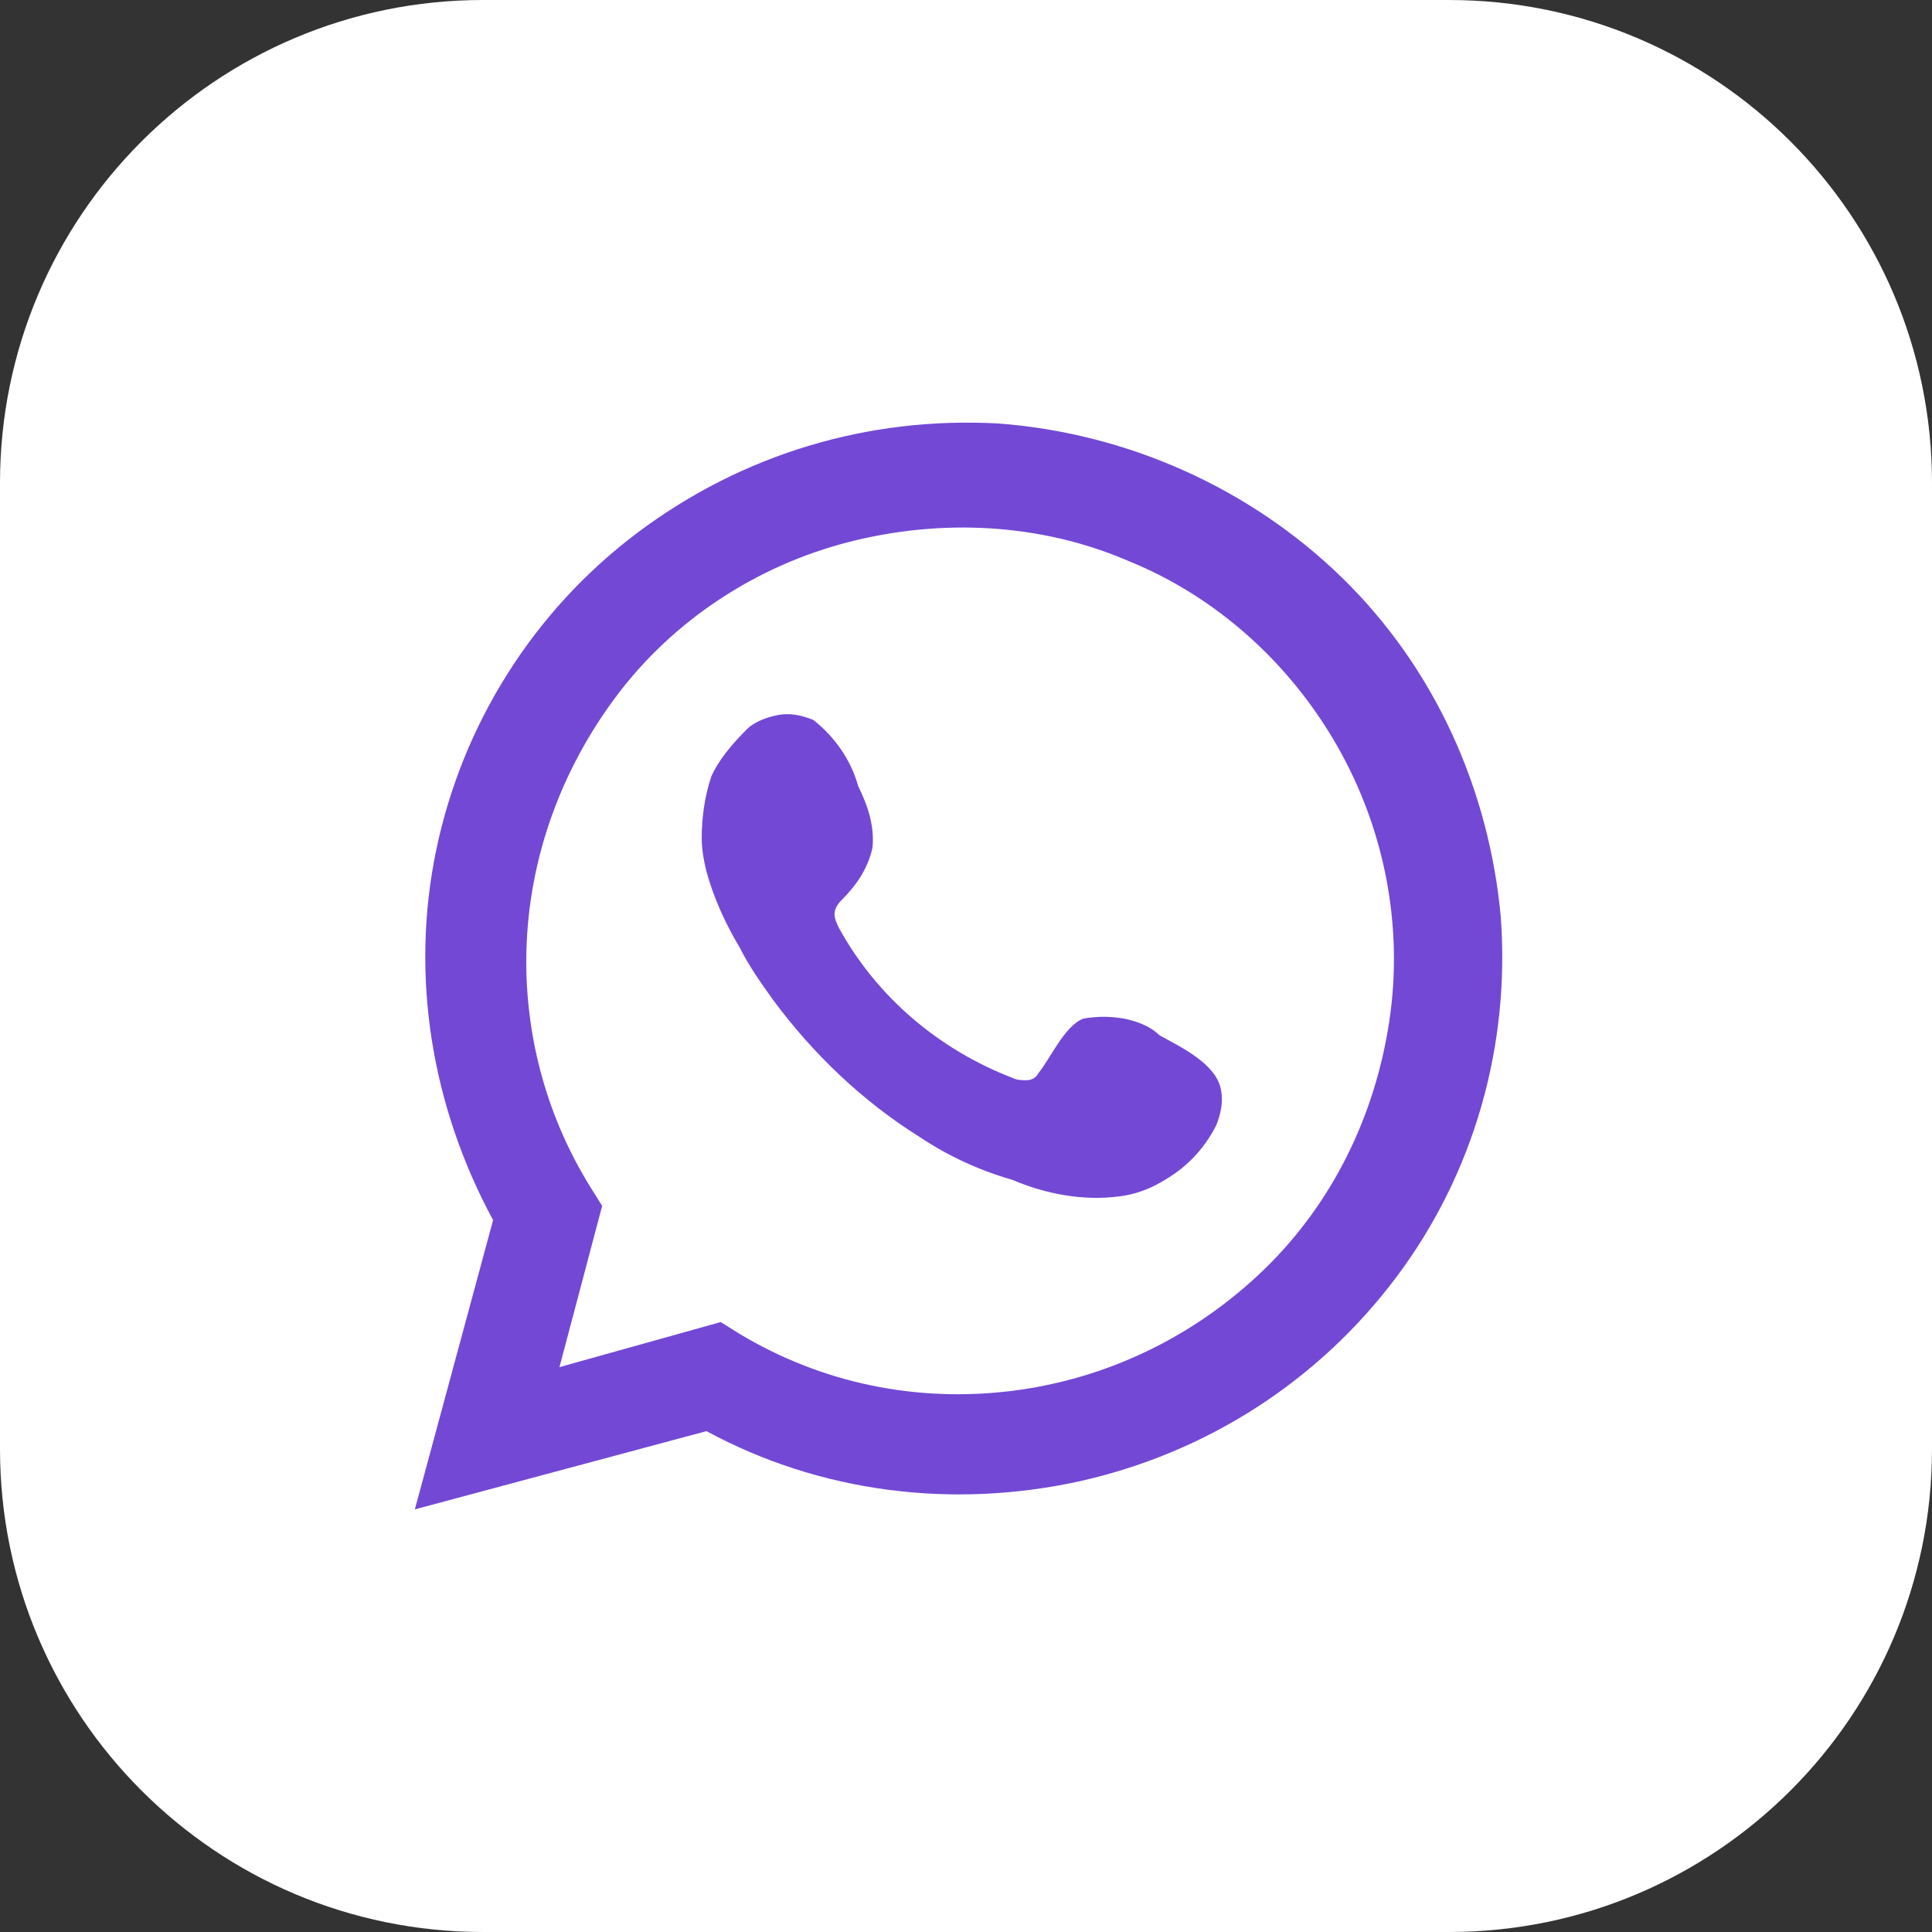 <?xml version="1.0" encoding="UTF-8"?>
<svg width="80px" height="80px" viewBox="0 0 80 80" version="1.1" xmlns="http://www.w3.org/2000/svg" xmlns:xlink="http://www.w3.org/1999/xlink">
    <rect x="0" y="0" width="80" height="80" fill="#333333" stroke="none"/>
    <title>webuild-icon-whatsapp-white</title>
    <g id="WeBuild" stroke="none" stroke-width="1" fill="none" fill-rule="evenodd">
        <g id="webuild-icon-whatsapp-white">
            <path d="M20,0 L60,0 C71.046,0 80,8.954 80,20 L80,60 C80,71.046 71.046,80 60,80 L20,80 C8.954,80 0,71.046 0,60 L0,20 C0,8.954 8.954,0 20,0" id="container" fill="#FFFFFF"></path>
            <path d="M48.006,42.865 C47.613,42.472 47.024,42.275 46.533,42.177 C45.944,42.079 45.453,42.079 44.864,42.177 C44.078,42.472 43.49,43.846 42.999,44.435 C42.901,44.632 42.704,44.73 42.507,44.73 C42.311,44.73 42.115,44.73 41.919,44.632 C38.875,43.454 36.322,41.294 34.751,38.446 C34.653,38.25 34.556,38.054 34.556,37.858 C34.556,37.661 34.653,37.465 34.85,37.269 C35.439,36.68 35.93,35.992 36.126,35.109 C36.224,34.225 35.93,33.341 35.537,32.556 C35.242,31.476 34.556,30.495 33.671,29.807 C33.181,29.61 32.69,29.513 32.199,29.61 C31.708,29.709 31.217,29.905 30.923,30.2 C30.334,30.789 29.745,31.476 29.45,32.163 C29.156,33.047 29.057,33.93 29.057,34.716 C29.057,35.207 29.156,35.698 29.254,36.09 C29.548,37.17 30.039,38.25 30.628,39.232 C31.021,40.017 31.512,40.705 32.003,41.392 C33.671,43.65 35.733,45.614 38.09,47.086 C39.268,47.871 40.544,48.46 41.919,48.854 C43.293,49.442 44.864,49.737 46.336,49.54 C47.22,49.442 48.006,49.05 48.693,48.559 C49.38,48.068 49.969,47.38 50.361,46.595 C50.558,46.105 50.656,45.614 50.558,45.123 C50.361,44.043 48.889,43.355 48.006,42.865 L48.006,42.865 Z M29.843,54.744 L30.628,55.235 C34.065,57.296 37.991,58.082 41.919,57.591 C45.846,57.1 49.478,55.333 52.326,52.584 C55.172,49.835 56.94,46.203 57.529,42.275 C58.118,38.349 57.332,34.323 55.369,30.887 C53.406,27.45 50.361,24.702 46.729,23.23 C43.096,21.659 38.973,21.462 35.145,22.444 C31.316,23.425 27.879,25.684 25.523,28.825 C23.166,31.967 21.792,35.796 21.792,39.821 C21.792,43.061 22.676,46.3 24.443,49.148 L24.934,49.933 L23.166,56.61 L29.843,54.744 Z M17.178,62.5 L20.418,50.522 C17.866,45.81 16.981,40.41 18.061,35.207 C19.141,30.004 22.087,25.291 26.406,22.051 C30.726,18.811 35.93,17.24 41.33,17.535 C46.631,17.928 51.736,20.185 55.566,23.916 C59.394,27.647 61.652,32.655 62.143,37.955 C62.536,43.257 61.063,48.559 57.823,52.879 C54.583,57.199 49.969,60.144 44.766,61.322 C39.464,62.5 33.966,61.813 29.254,59.26 L17.178,62.5 Z" id="whatsapp" fill="#7348D5"></path>
        </g>
    </g>
</svg>